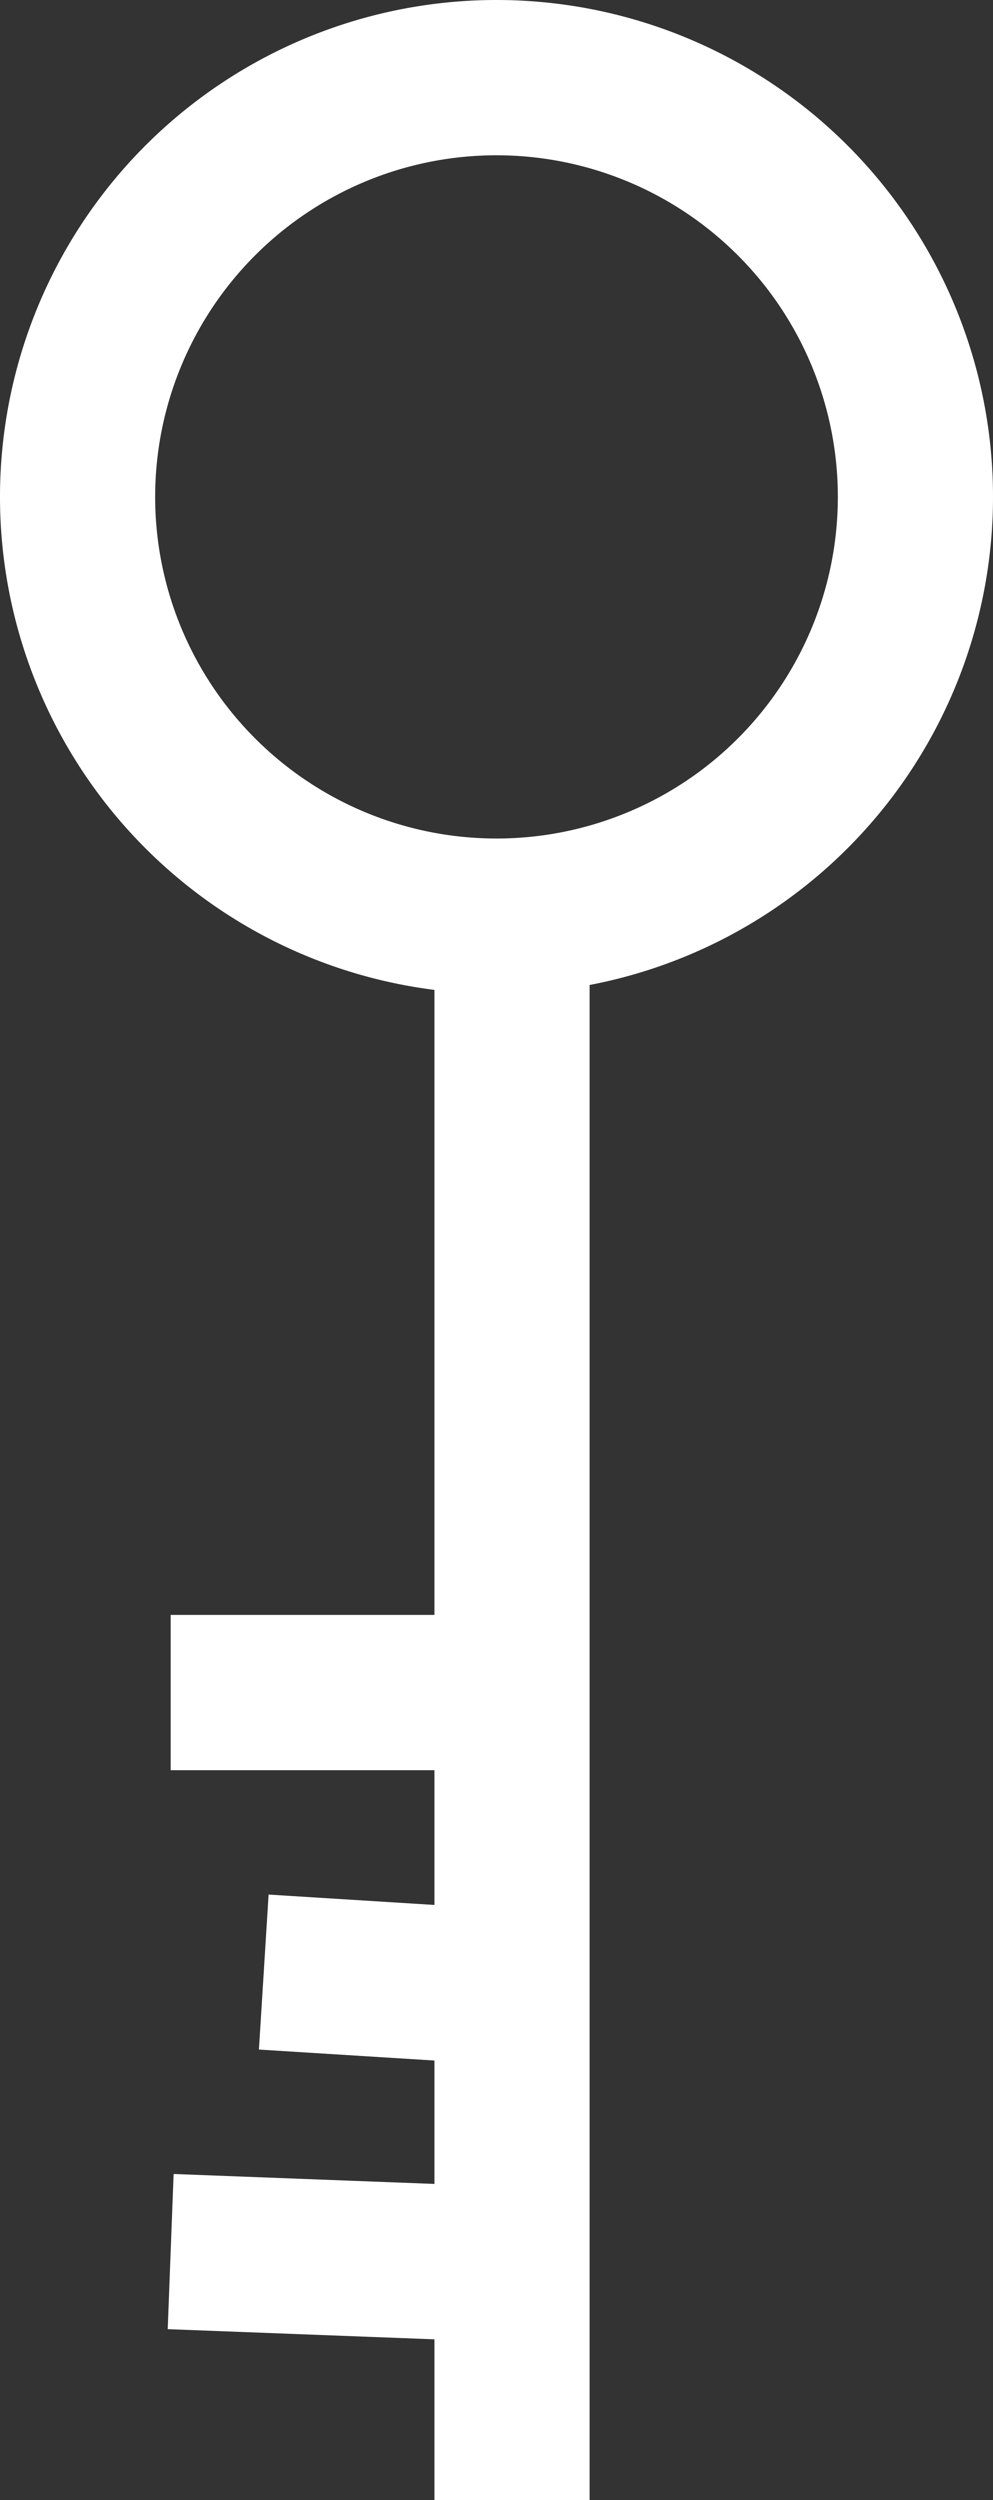 <svg id="Ebene_1" data-name="Ebene 1" xmlns="http://www.w3.org/2000/svg" viewBox="0 0 32 80.5"><rect x="0" y="0" width="32" height="80.5" fill="#333333" stroke="none"/><defs><style>.cls-1{fill:#ffffff;}.cls-2{fill:none;stroke:#ffffff;stroke-miterlimit:10;stroke-width:5px;}</style></defs><title>LogIn_ weiss</title><path class="cls-1" d="M268,191a11,11,0,1,1-11,11,11,11,0,0,1,11-11m0-5a16,16,0,1,0,16,16,16,16,0,0,0-16-16Z" transform="translate(-252 -186)"/><line class="cls-2" x1="16.5" y1="28.5" x2="16.5" y2="80.5"/><line class="cls-2" x1="16" y1="72.9" x2="5.5" y2="72.5"/><line class="cls-2" x1="16.5" y1="64" x2="8.5" y2="63.5"/><line class="cls-2" x1="16.5" y1="54.5" x2="5.5" y2="54.5"/></svg>